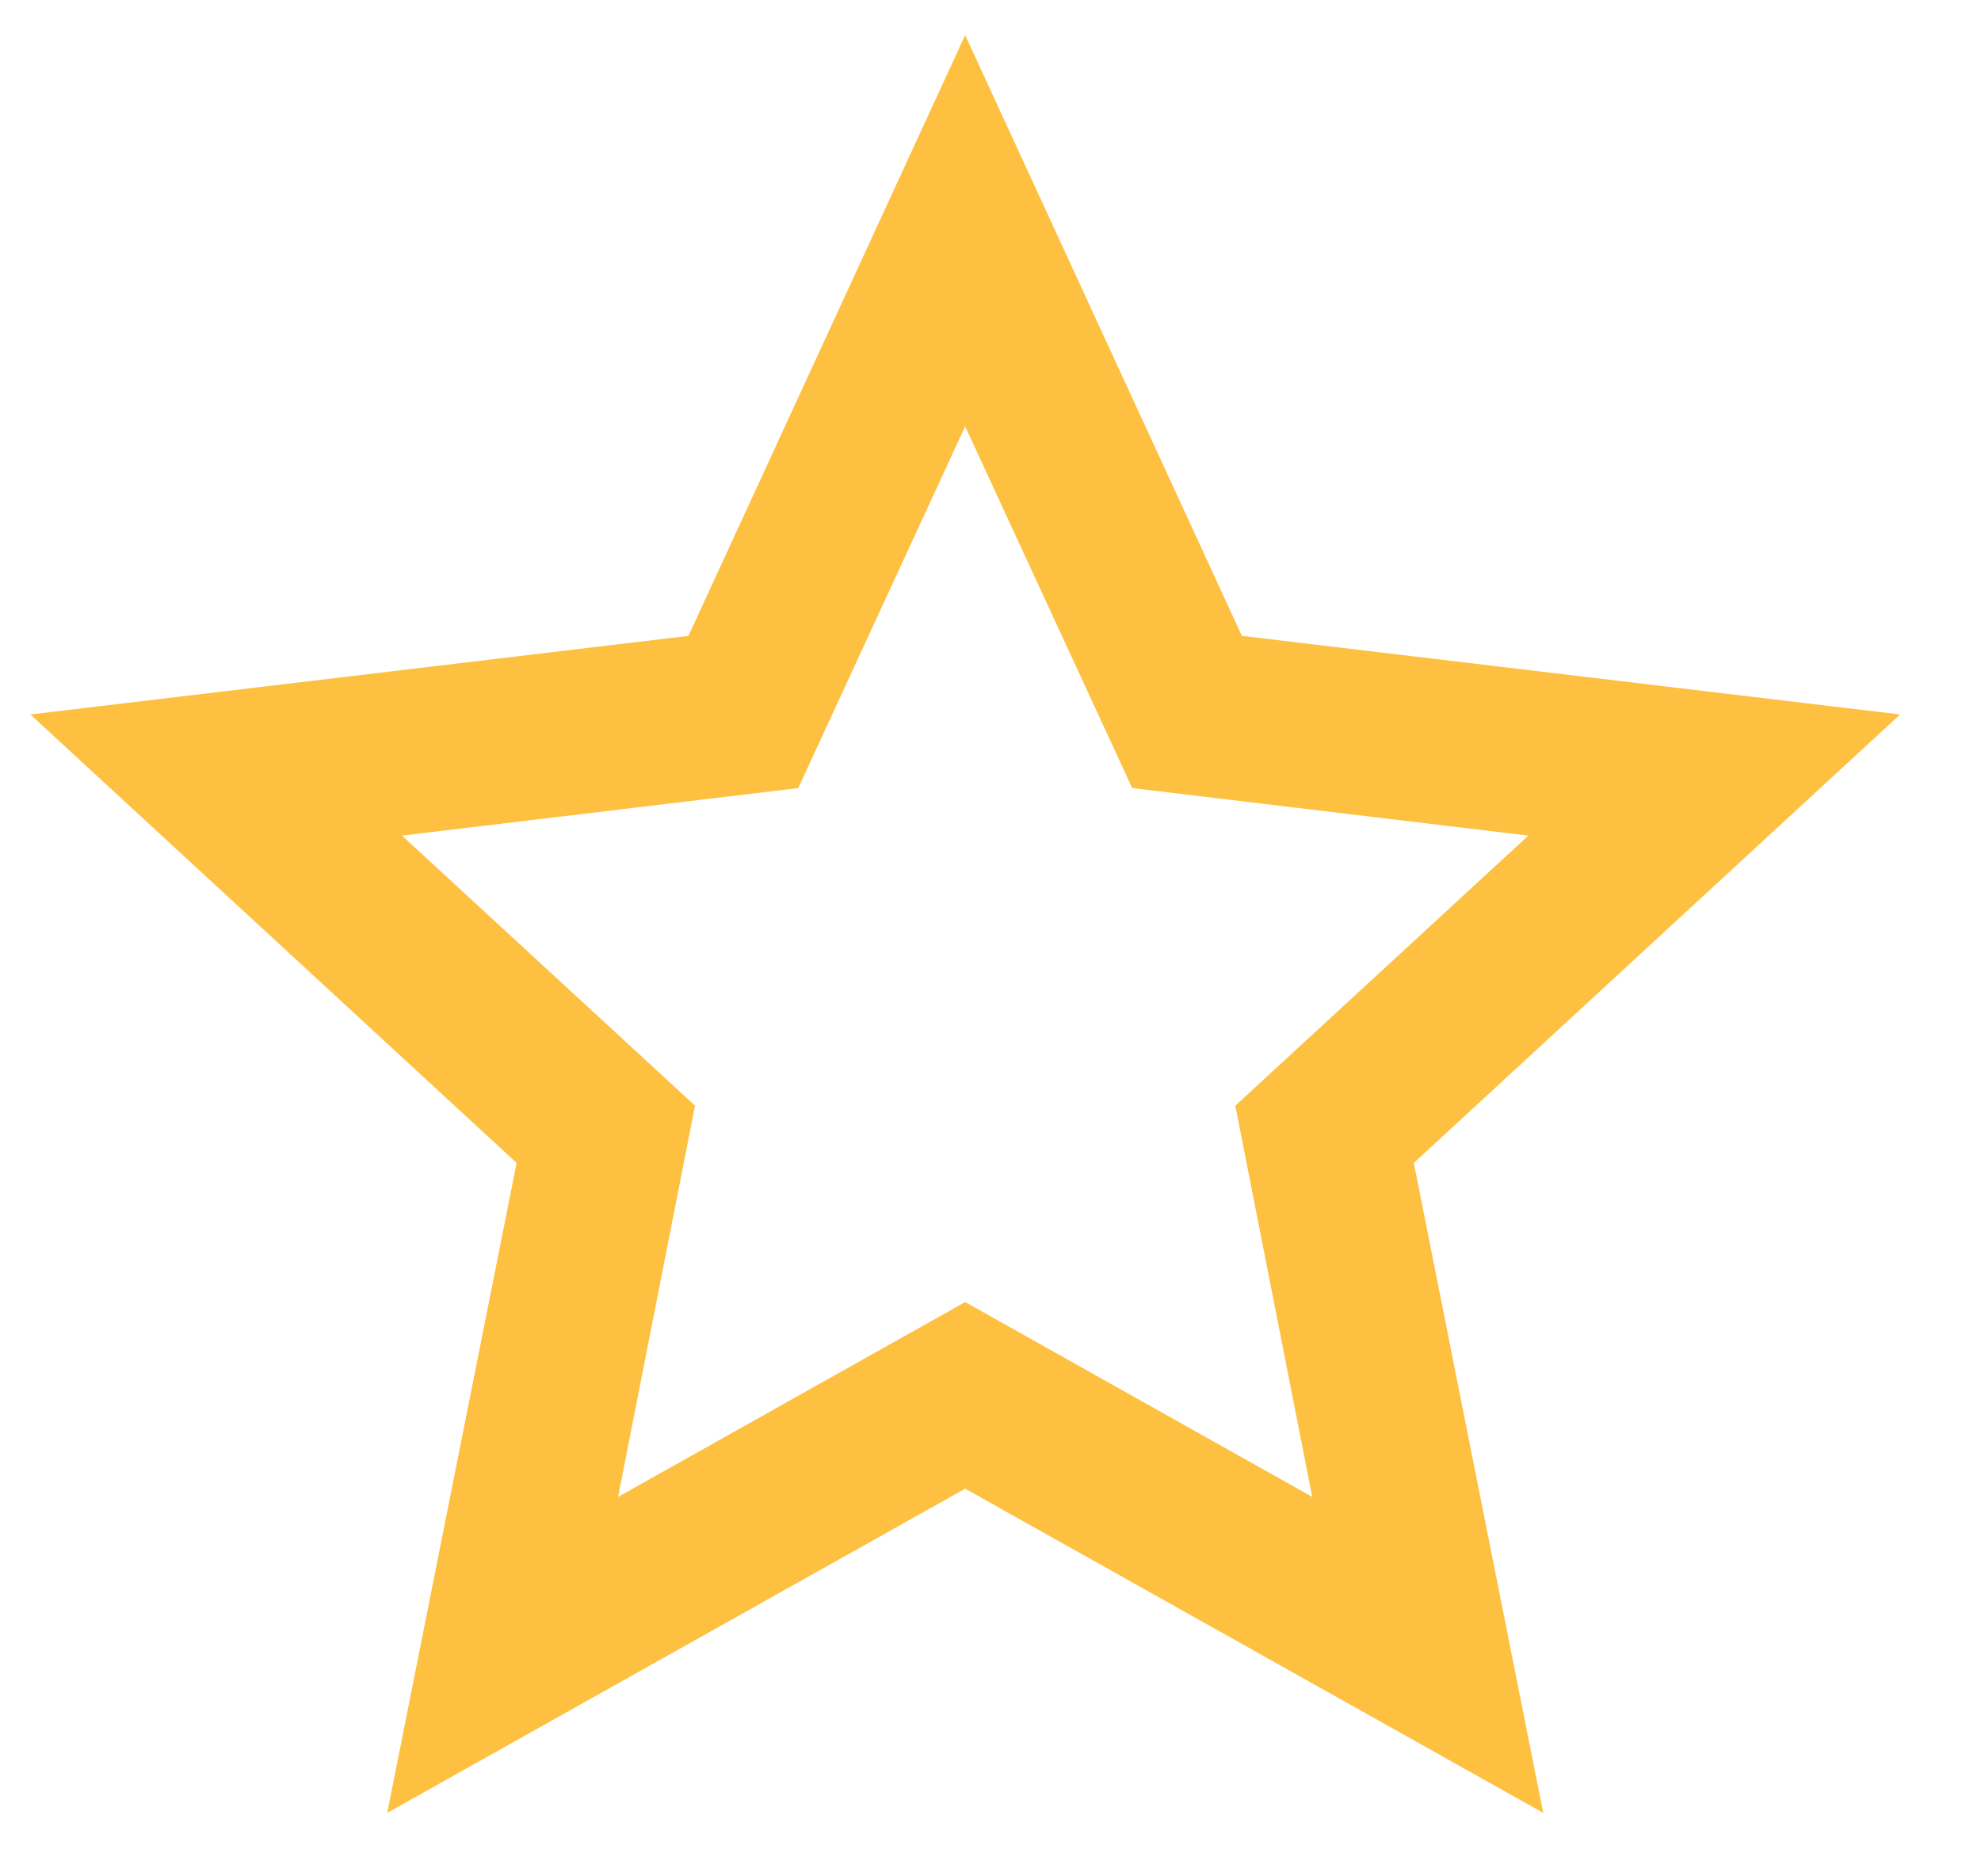                                             <svg fill="none" height="18" viewBox="0 0 19 18" width="19"
                                                xmlns="http://www.w3.org/2000/svg">
                                                <path
                                                    d="M9.257 14.281L3.714 17.391L4.955 11.156L0.291 6.854L6.603 6.1L9.257 0.337L11.911 6.1L18.224 6.854L13.56 11.156L14.801 17.391L9.257 14.281ZM9.257 12.491L12.586 14.36L11.848 10.607L14.659 8.016L10.859 7.56L9.257 4.09L7.656 7.56L3.855 8.016L6.666 10.607L5.928 14.36L9.257 12.491Z"
                                                    fill="#FDC040" />
                                            </svg>
